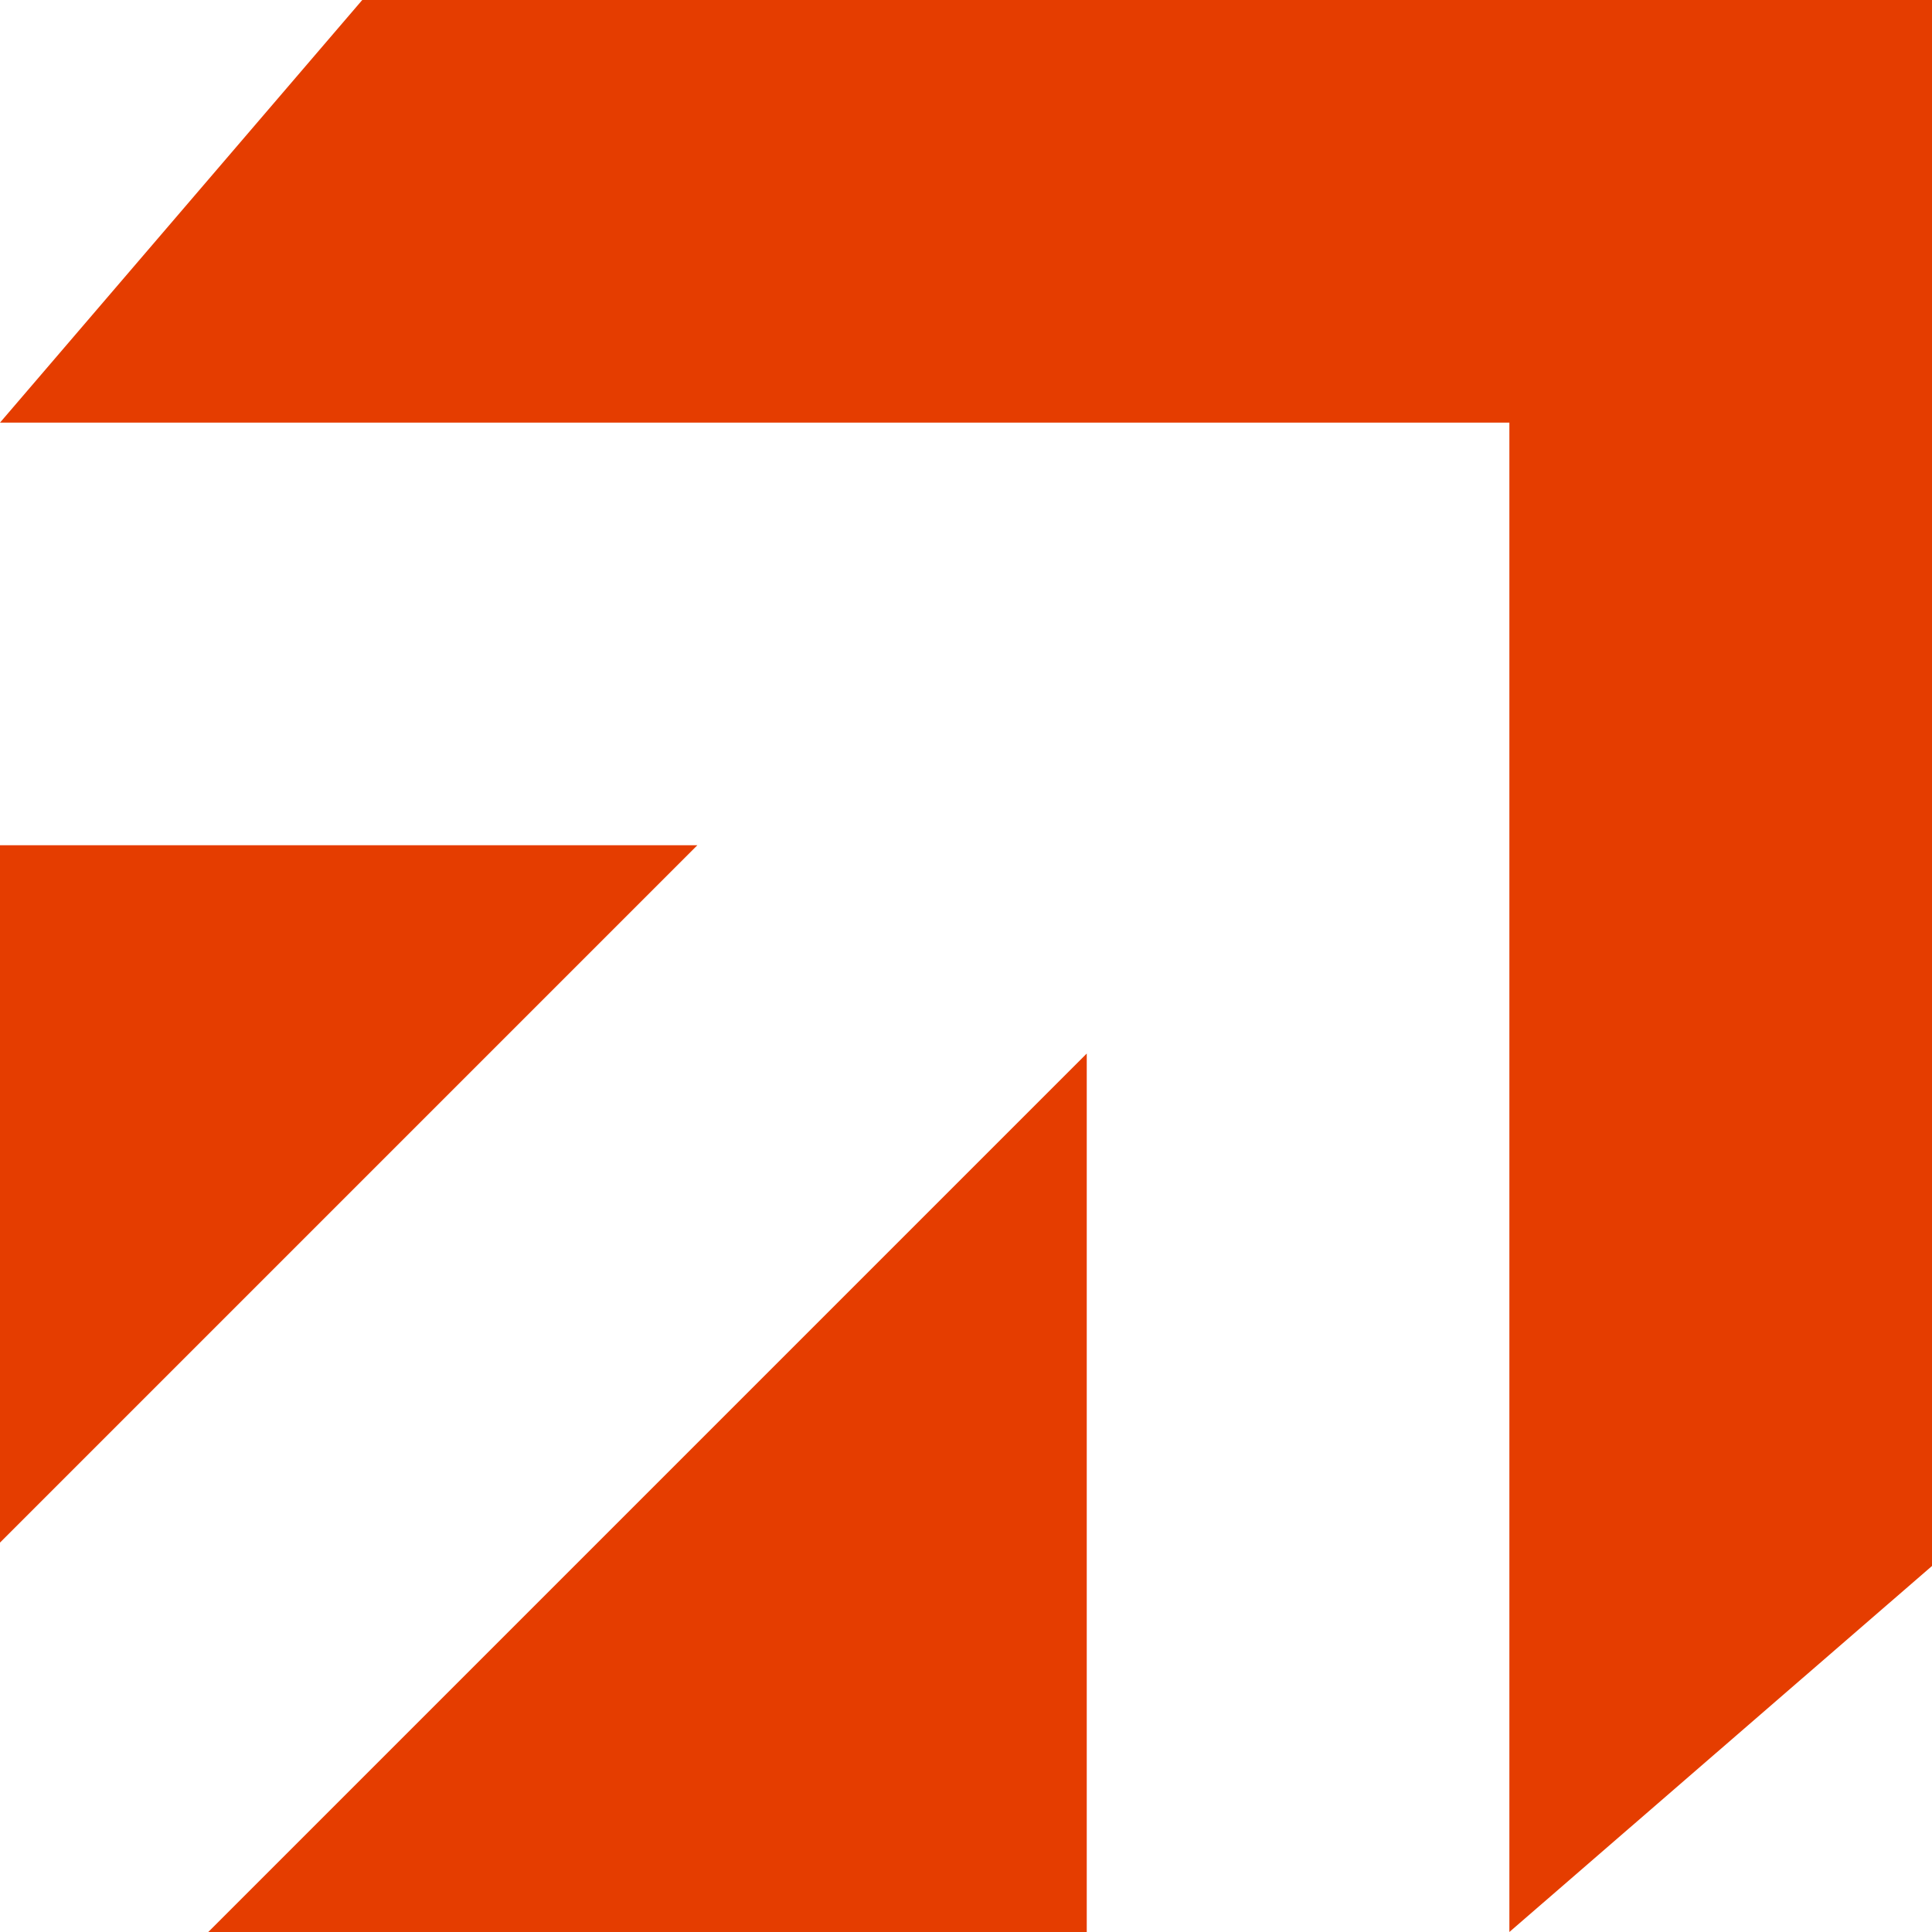 <svg width="256" height="256" viewBox="0 0 256 256" fill="none" xmlns="http://www.w3.org/2000/svg">
<g clip-path="url(#clip0_29_2)">
<path d="M144 256H27.598L144 139.598V256ZM256 207.5L200 256V56H0L48 0H256V207.5ZM0 204.402V112H92.402L0 204.402Z" fill="#E53D00"/>
</g>
<defs>
<clipPath id="clip0_29_2">
<rect width="256" height="256" fill="white"/>
</clipPath>
</defs>
</svg>
